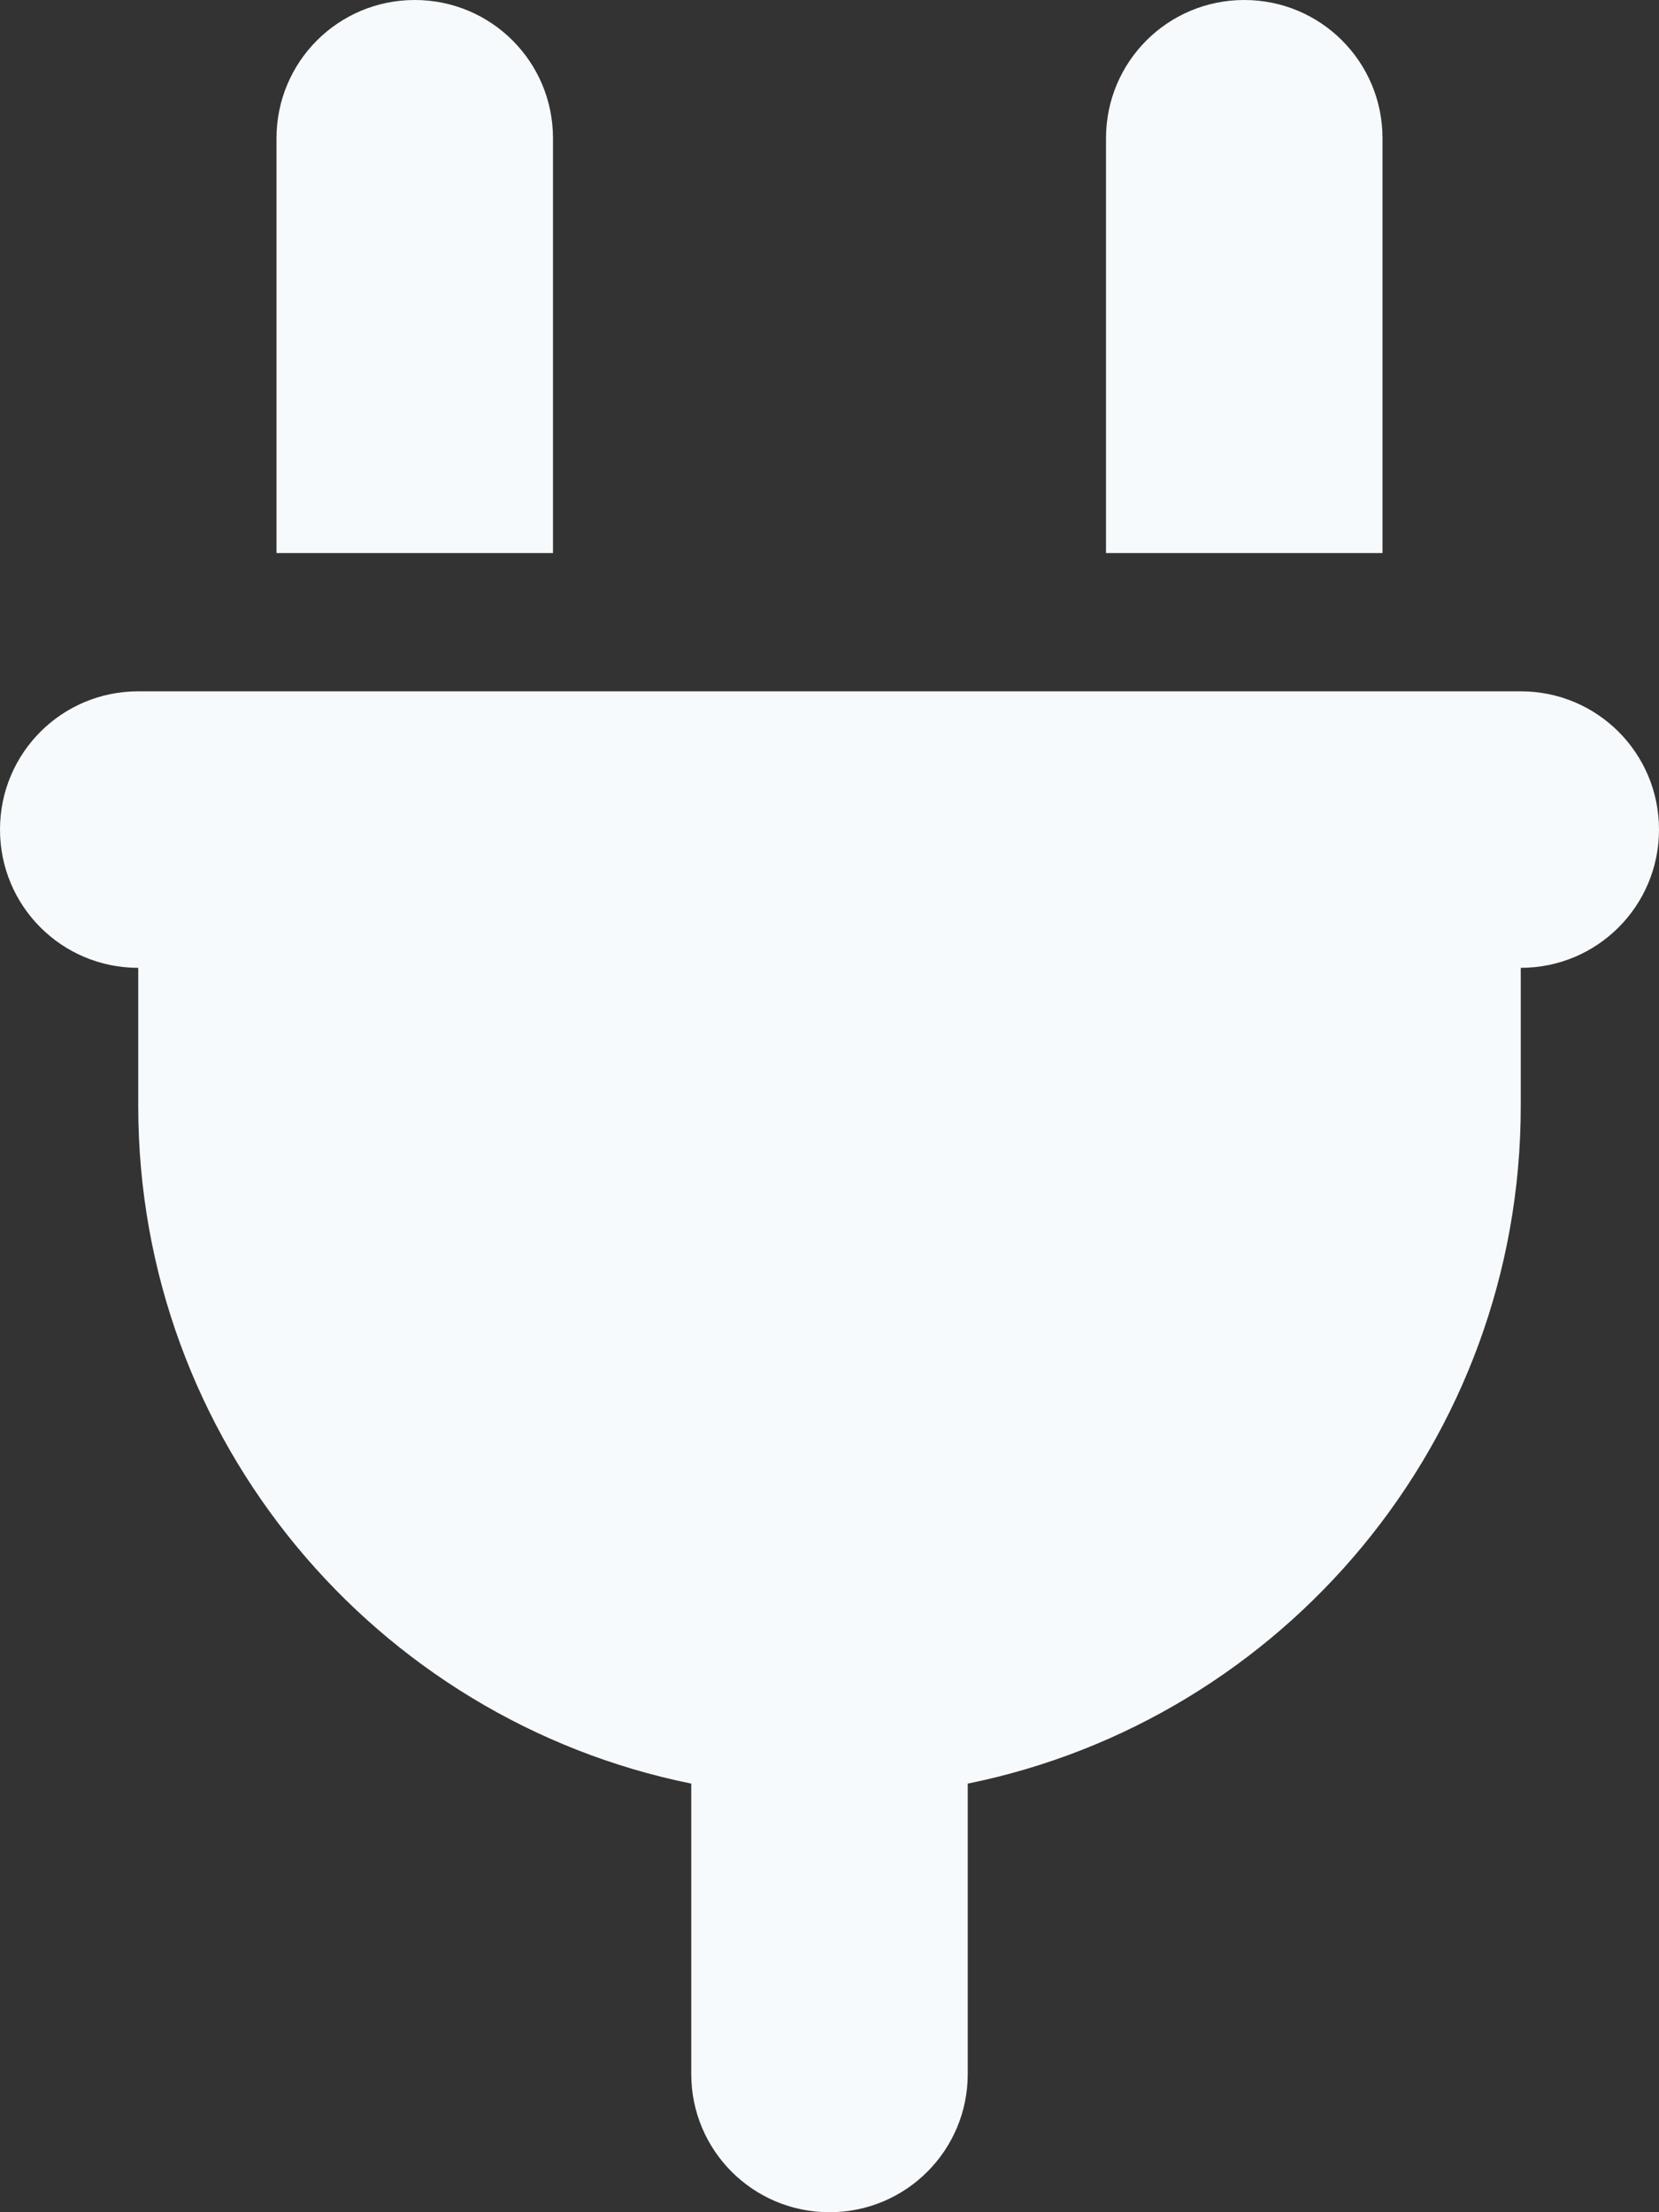 <?xml version="1.0" encoding="UTF-8"?> <svg xmlns="http://www.w3.org/2000/svg" width="18" height="24" viewBox="0 0 18 24" fill="none"><rect x="0" y="0" width="18" height="24" fill="#333333" stroke="none"/><g clip-path="url(#clip0_1_34987)"><g clip-path="url(#clip1_1_34987)"><path d="M4.5 0C3.67 0 3 0.67 3 1.5V6H6V1.5C6 0.67 5.33 0 4.5 0ZM13.5 0C12.67 0 12 0.67 12 1.5V6H15V1.5C15 0.67 14.33 0 13.5 0ZM1.5 7.5C0.67 7.5 0 8.17 0 9C0 9.83 0.67 10.5 1.5 10.5V12C1.5 15.628 4.078 18.656 7.5 19.35V22.5C7.5 23.33 8.17 24 9 24C9.83 24 10.5 23.33 10.5 22.5V19.35C13.922 18.656 16.5 15.628 16.5 12V10.5C17.33 10.5 18 9.83 18 9C18 8.17 17.33 7.5 16.5 7.5H1.5Z" fill="#F7FAFC"></path></g></g><defs><clipPath id="clip0_1_34987"><rect width="18" height="24" fill="white"></rect></clipPath><clipPath id="clip1_1_34987"><path d="M0 0H18V24H0V0Z" fill="white"></path></clipPath></defs></svg> 
